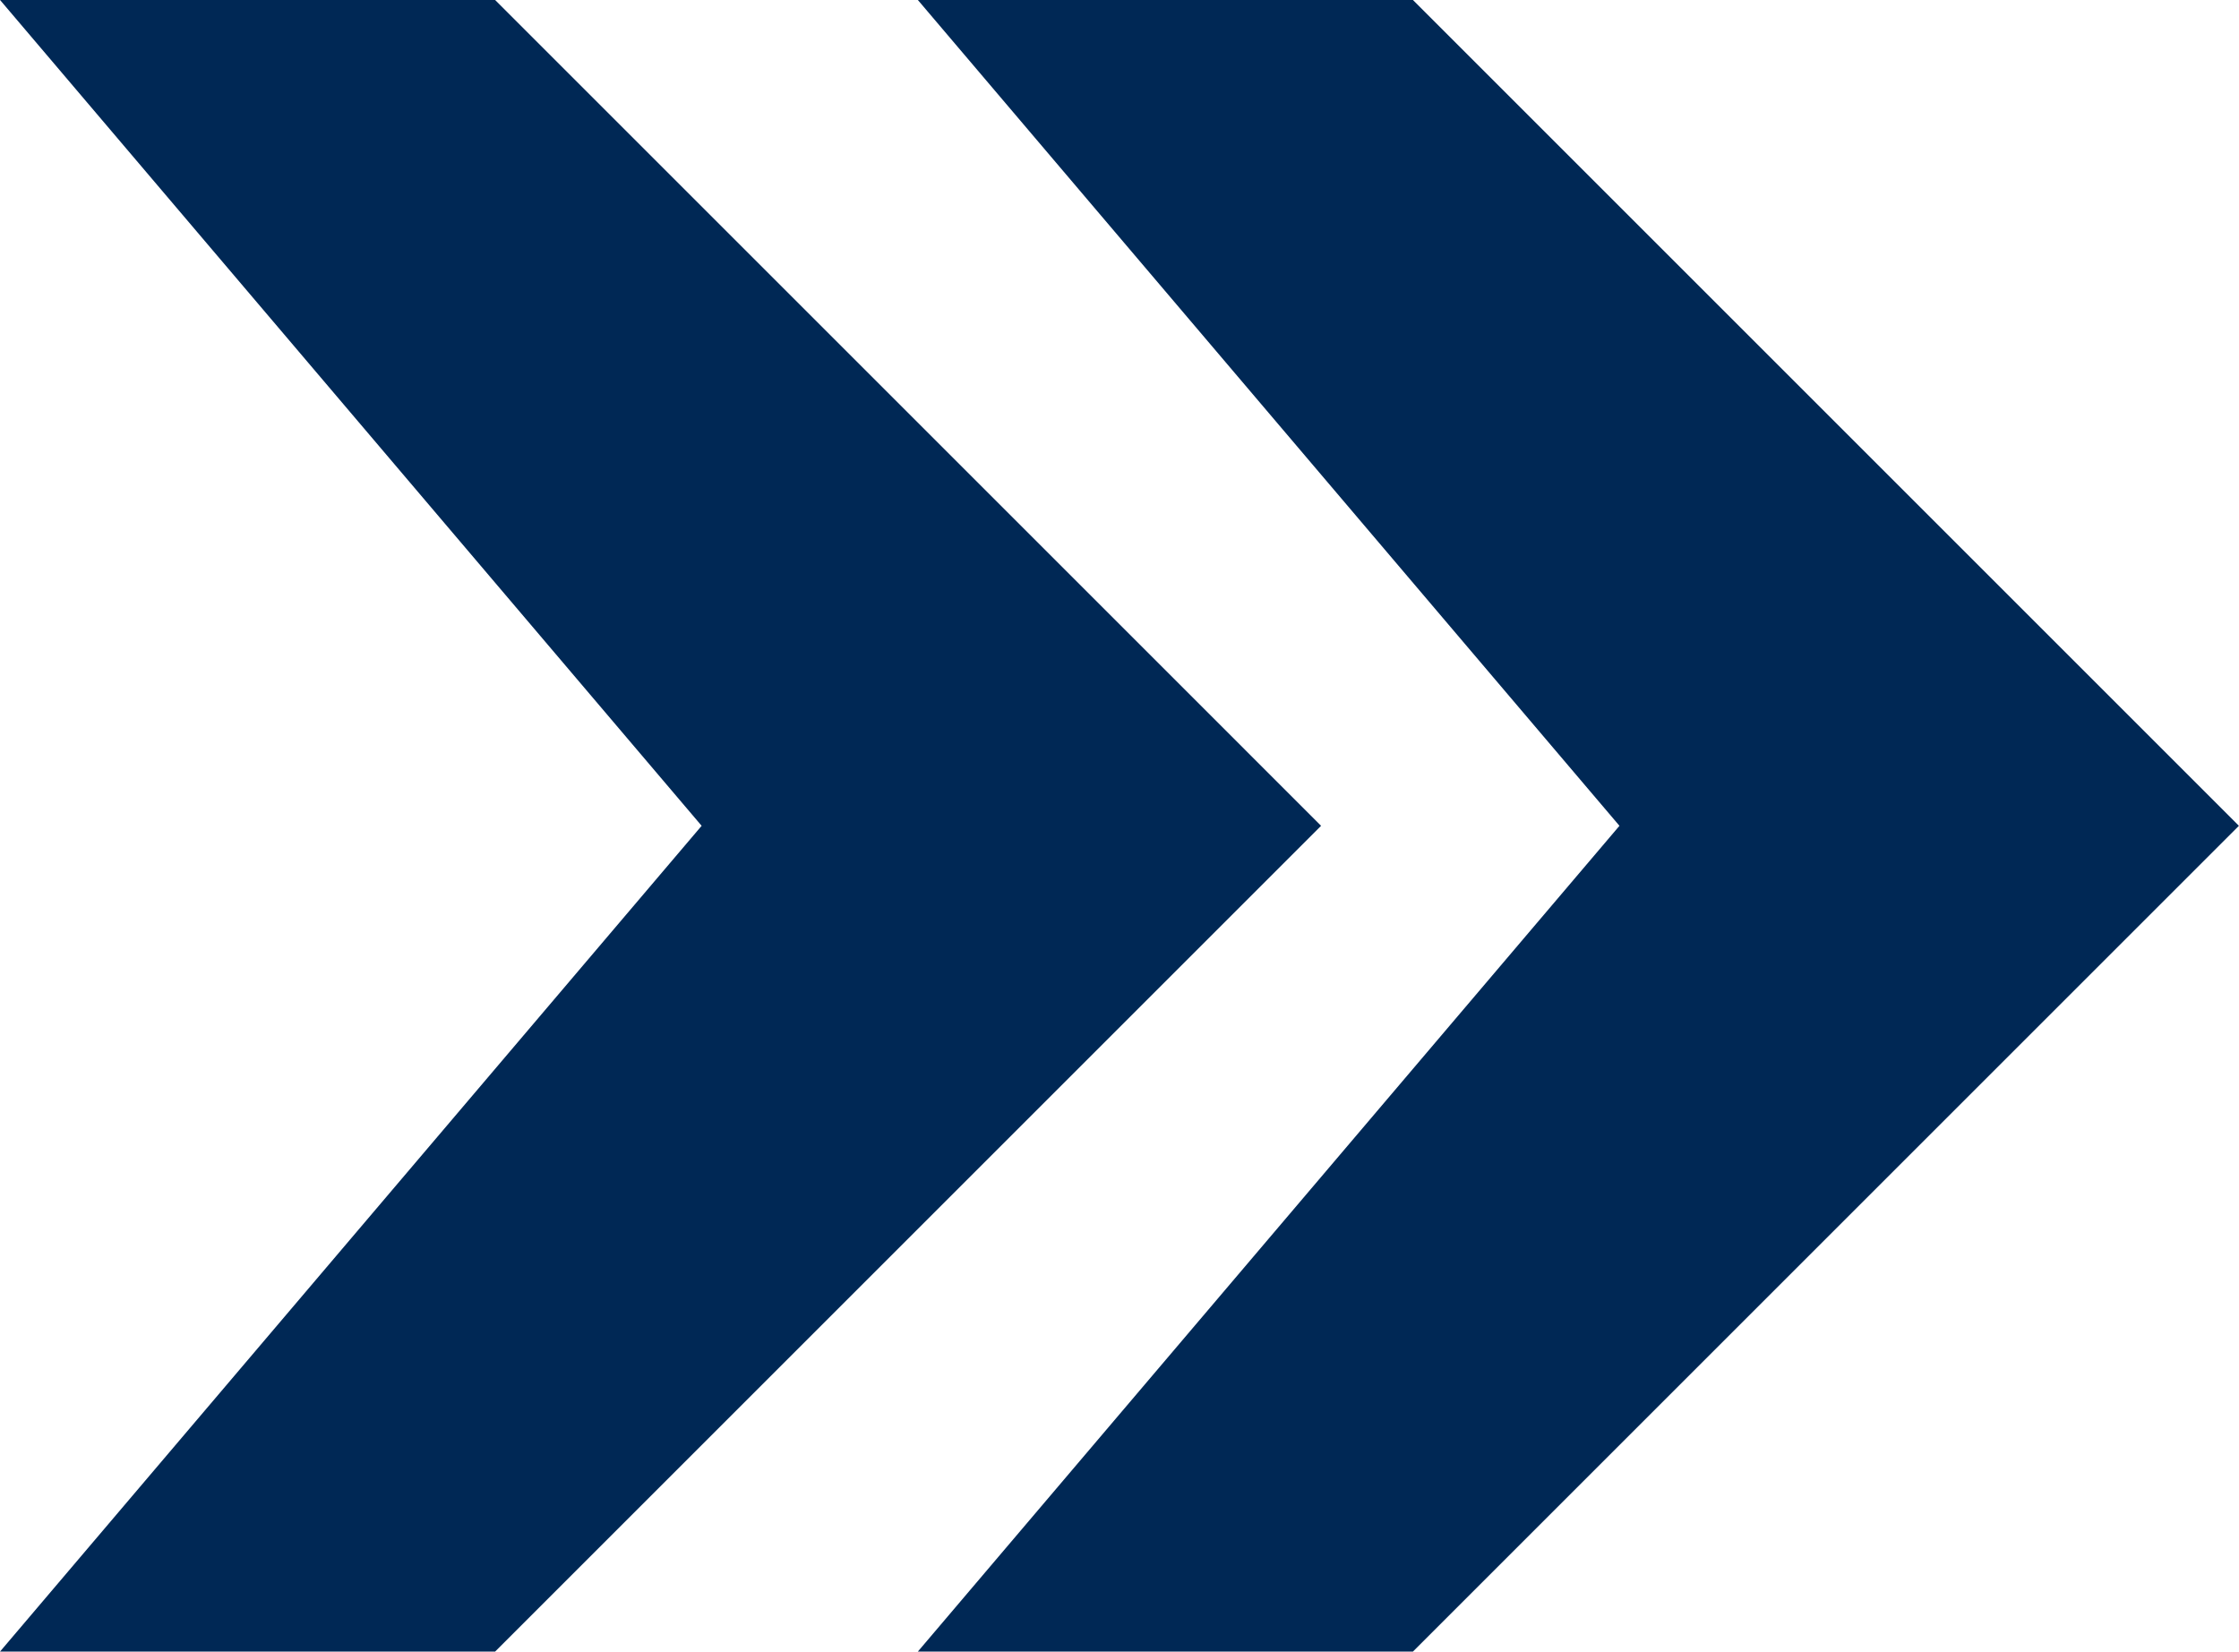 <svg xmlns="http://www.w3.org/2000/svg" width="85.928" height="63.404" viewBox="0 0 85.928 63.404">
  <g id="DoubleArrowSVG" transform="translate(-433.961 -1180)">
    <path id="Icon_open-chevron-right" data-name="Icon open-chevron-right" d="M14.963,0h-19L22.888,31.7-4.039,63.4h19l31.7-31.7Z" transform="translate(438 1180)" fill="#002855"/>
    <path id="Icon_open-chevron-right-2" data-name="Icon open-chevron-right" d="M14.963,0h-19L22.888,31.7-4.039,63.4h19l31.7-31.7Z" transform="translate(473.224 1180)" fill="#002855"/>
  </g>
</svg>

